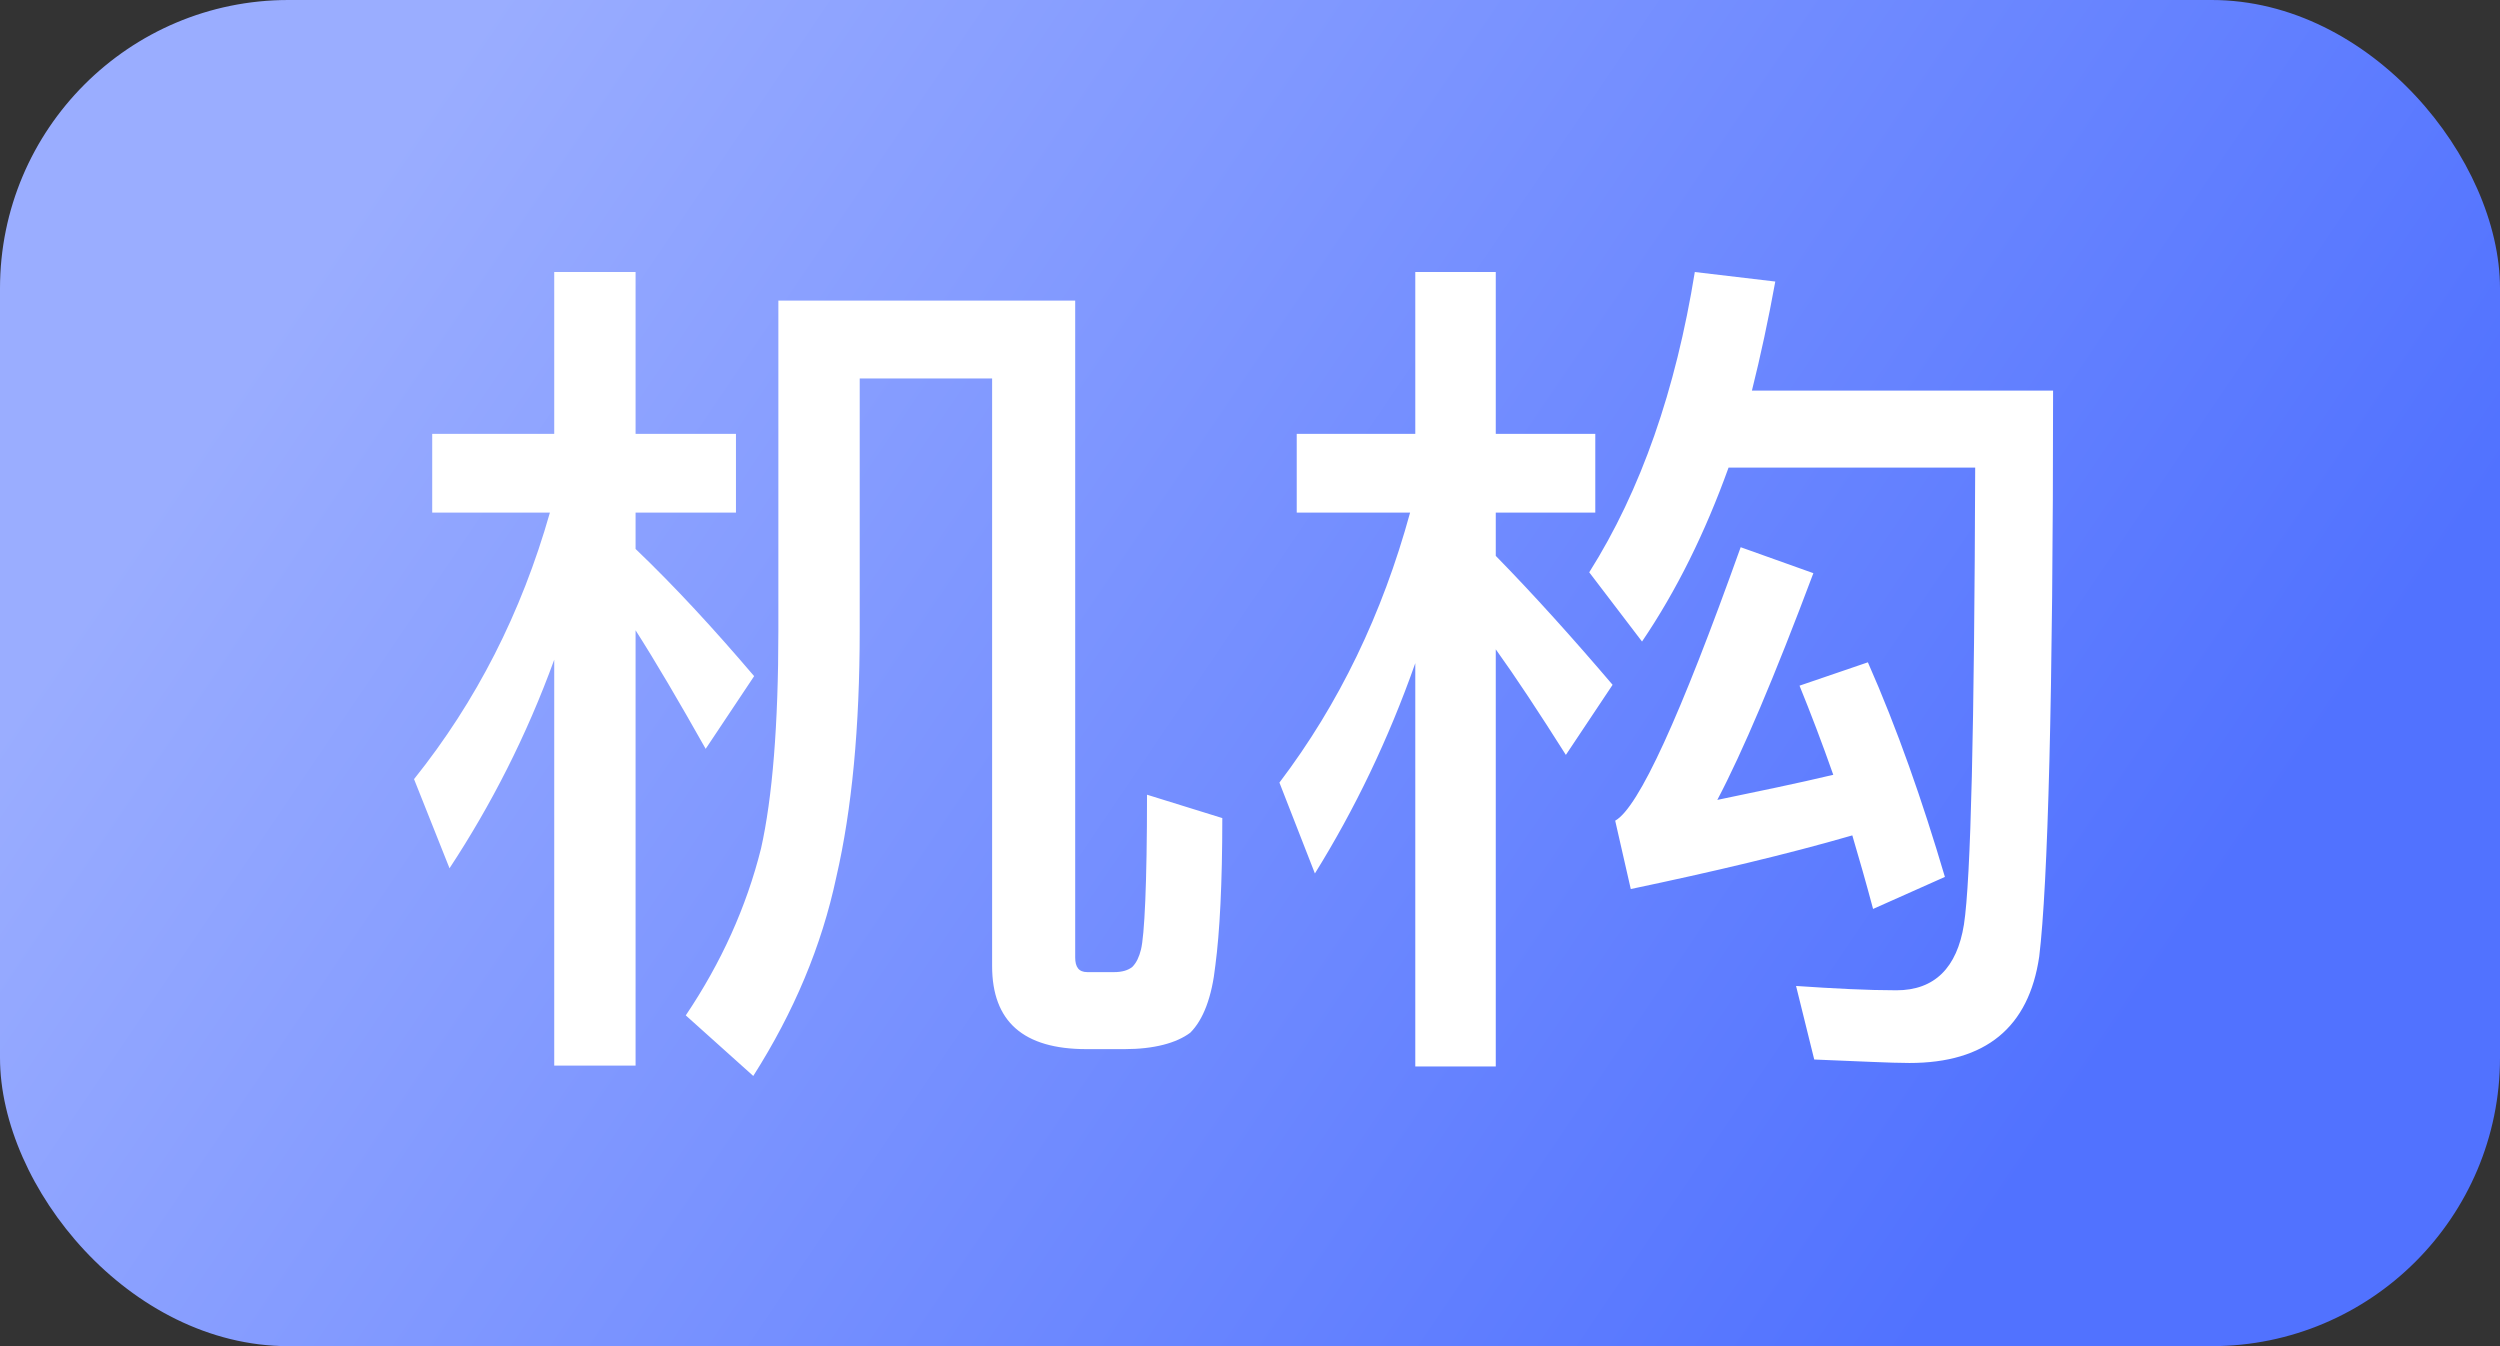 <svg xmlns="http://www.w3.org/2000/svg" xmlns:xlink="http://www.w3.org/1999/xlink" fill="none" version="1.1" width="26" height="14" viewBox="0 0 26 14"><rect x="0" y="0" width="26" height="14" fill="#333333" stroke="none"/><defs><linearGradient x1="0.153" y1="0.129" x2="0.971" y2="0.423" id="master_svg0_145_09658"><stop offset="0%" stop-color="#9AADFF" stop-opacity="1"/><stop offset="100%" stop-color="#5172FF" stop-opacity="1"/></linearGradient></defs><g><g><rect x="0" y="0" width="26" height="14" rx="3" fill="url(#master_svg0_145_09658)" fill-opacity="1"/></g><g><path d="M4.495,4.512L4.495,5.331L5.719,5.331C5.422,6.375,4.954,7.293,4.306,8.103L4.675,9.03C5.107,8.373,5.476,7.653,5.764,6.861L5.764,11.082L6.61,11.082L6.61,6.555C6.817,6.879,7.06,7.293,7.339,7.788L7.843,7.032C7.429,6.546,7.024,6.105,6.61,5.709L6.61,5.331L7.654,5.331L7.654,4.512L6.61,4.512L6.61,2.829L5.764,2.829L5.764,4.512L4.495,4.512ZM7.132,10.56L7.834,11.19C8.257,10.524,8.545,9.84,8.698,9.12C8.86,8.418,8.941,7.563,8.941,6.555L8.941,3.936L10.318,3.936L10.318,10.047C10.318,10.623,10.642,10.911,11.299,10.911L11.695,10.911C12.001,10.911,12.235,10.848,12.379,10.74C12.514,10.605,12.604,10.371,12.64,10.038C12.685,9.696,12.712,9.192,12.712,8.508L11.929,8.265C11.929,9.201,11.902,9.732,11.866,9.876C11.848,9.948,11.821,10.011,11.776,10.056C11.731,10.092,11.668,10.11,11.587,10.11L11.308,10.11C11.218,10.11,11.182,10.056,11.182,9.957L11.182,3.126L8.095,3.126L8.095,6.555C8.095,7.545,8.032,8.301,7.915,8.823C7.762,9.435,7.501,10.011,7.132,10.56ZM17.626,2.829C17.428,4.053,17.068,5.097,16.528,5.952L17.077,6.672C17.437,6.141,17.734,5.538,17.977,4.863L20.542,4.863C20.533,7.563,20.497,9.147,20.425,9.615C20.353,10.065,20.119,10.299,19.723,10.299C19.426,10.299,19.075,10.281,18.679,10.254L18.868,11.019C19.336,11.037,19.66,11.055,19.858,11.055C20.65,11.055,21.1,10.686,21.208,9.948C21.298,9.201,21.352,7.239,21.352,4.062L18.22,4.062C18.31,3.702,18.391,3.324,18.463,2.928L17.626,2.829ZM16.96,9.246C17.815,9.066,18.58,8.886,19.264,8.688C19.336,8.931,19.408,9.183,19.48,9.453L20.227,9.12C19.993,8.328,19.732,7.581,19.426,6.888L18.715,7.131C18.832,7.419,18.949,7.725,19.066,8.058C18.688,8.148,18.292,8.229,17.86,8.319C18.121,7.824,18.454,7.041,18.859,5.961L18.103,5.691C17.473,7.455,17.041,8.4,16.798,8.535L16.96,9.246ZM15.556,6.753C15.763,7.041,16.006,7.41,16.285,7.851L16.771,7.122C16.357,6.636,15.952,6.186,15.556,5.781L15.556,5.331L16.591,5.331L16.591,4.512L15.556,4.512L15.556,2.829L14.719,2.829L14.719,4.512L13.486,4.512L13.486,5.331L14.665,5.331C14.377,6.384,13.927,7.32,13.306,8.139L13.675,9.084C14.089,8.418,14.44,7.689,14.719,6.897L14.719,11.091L15.556,11.091L15.556,6.753Z" fill="#FFFFFF" fill-opacity="1"/></g></g></svg>